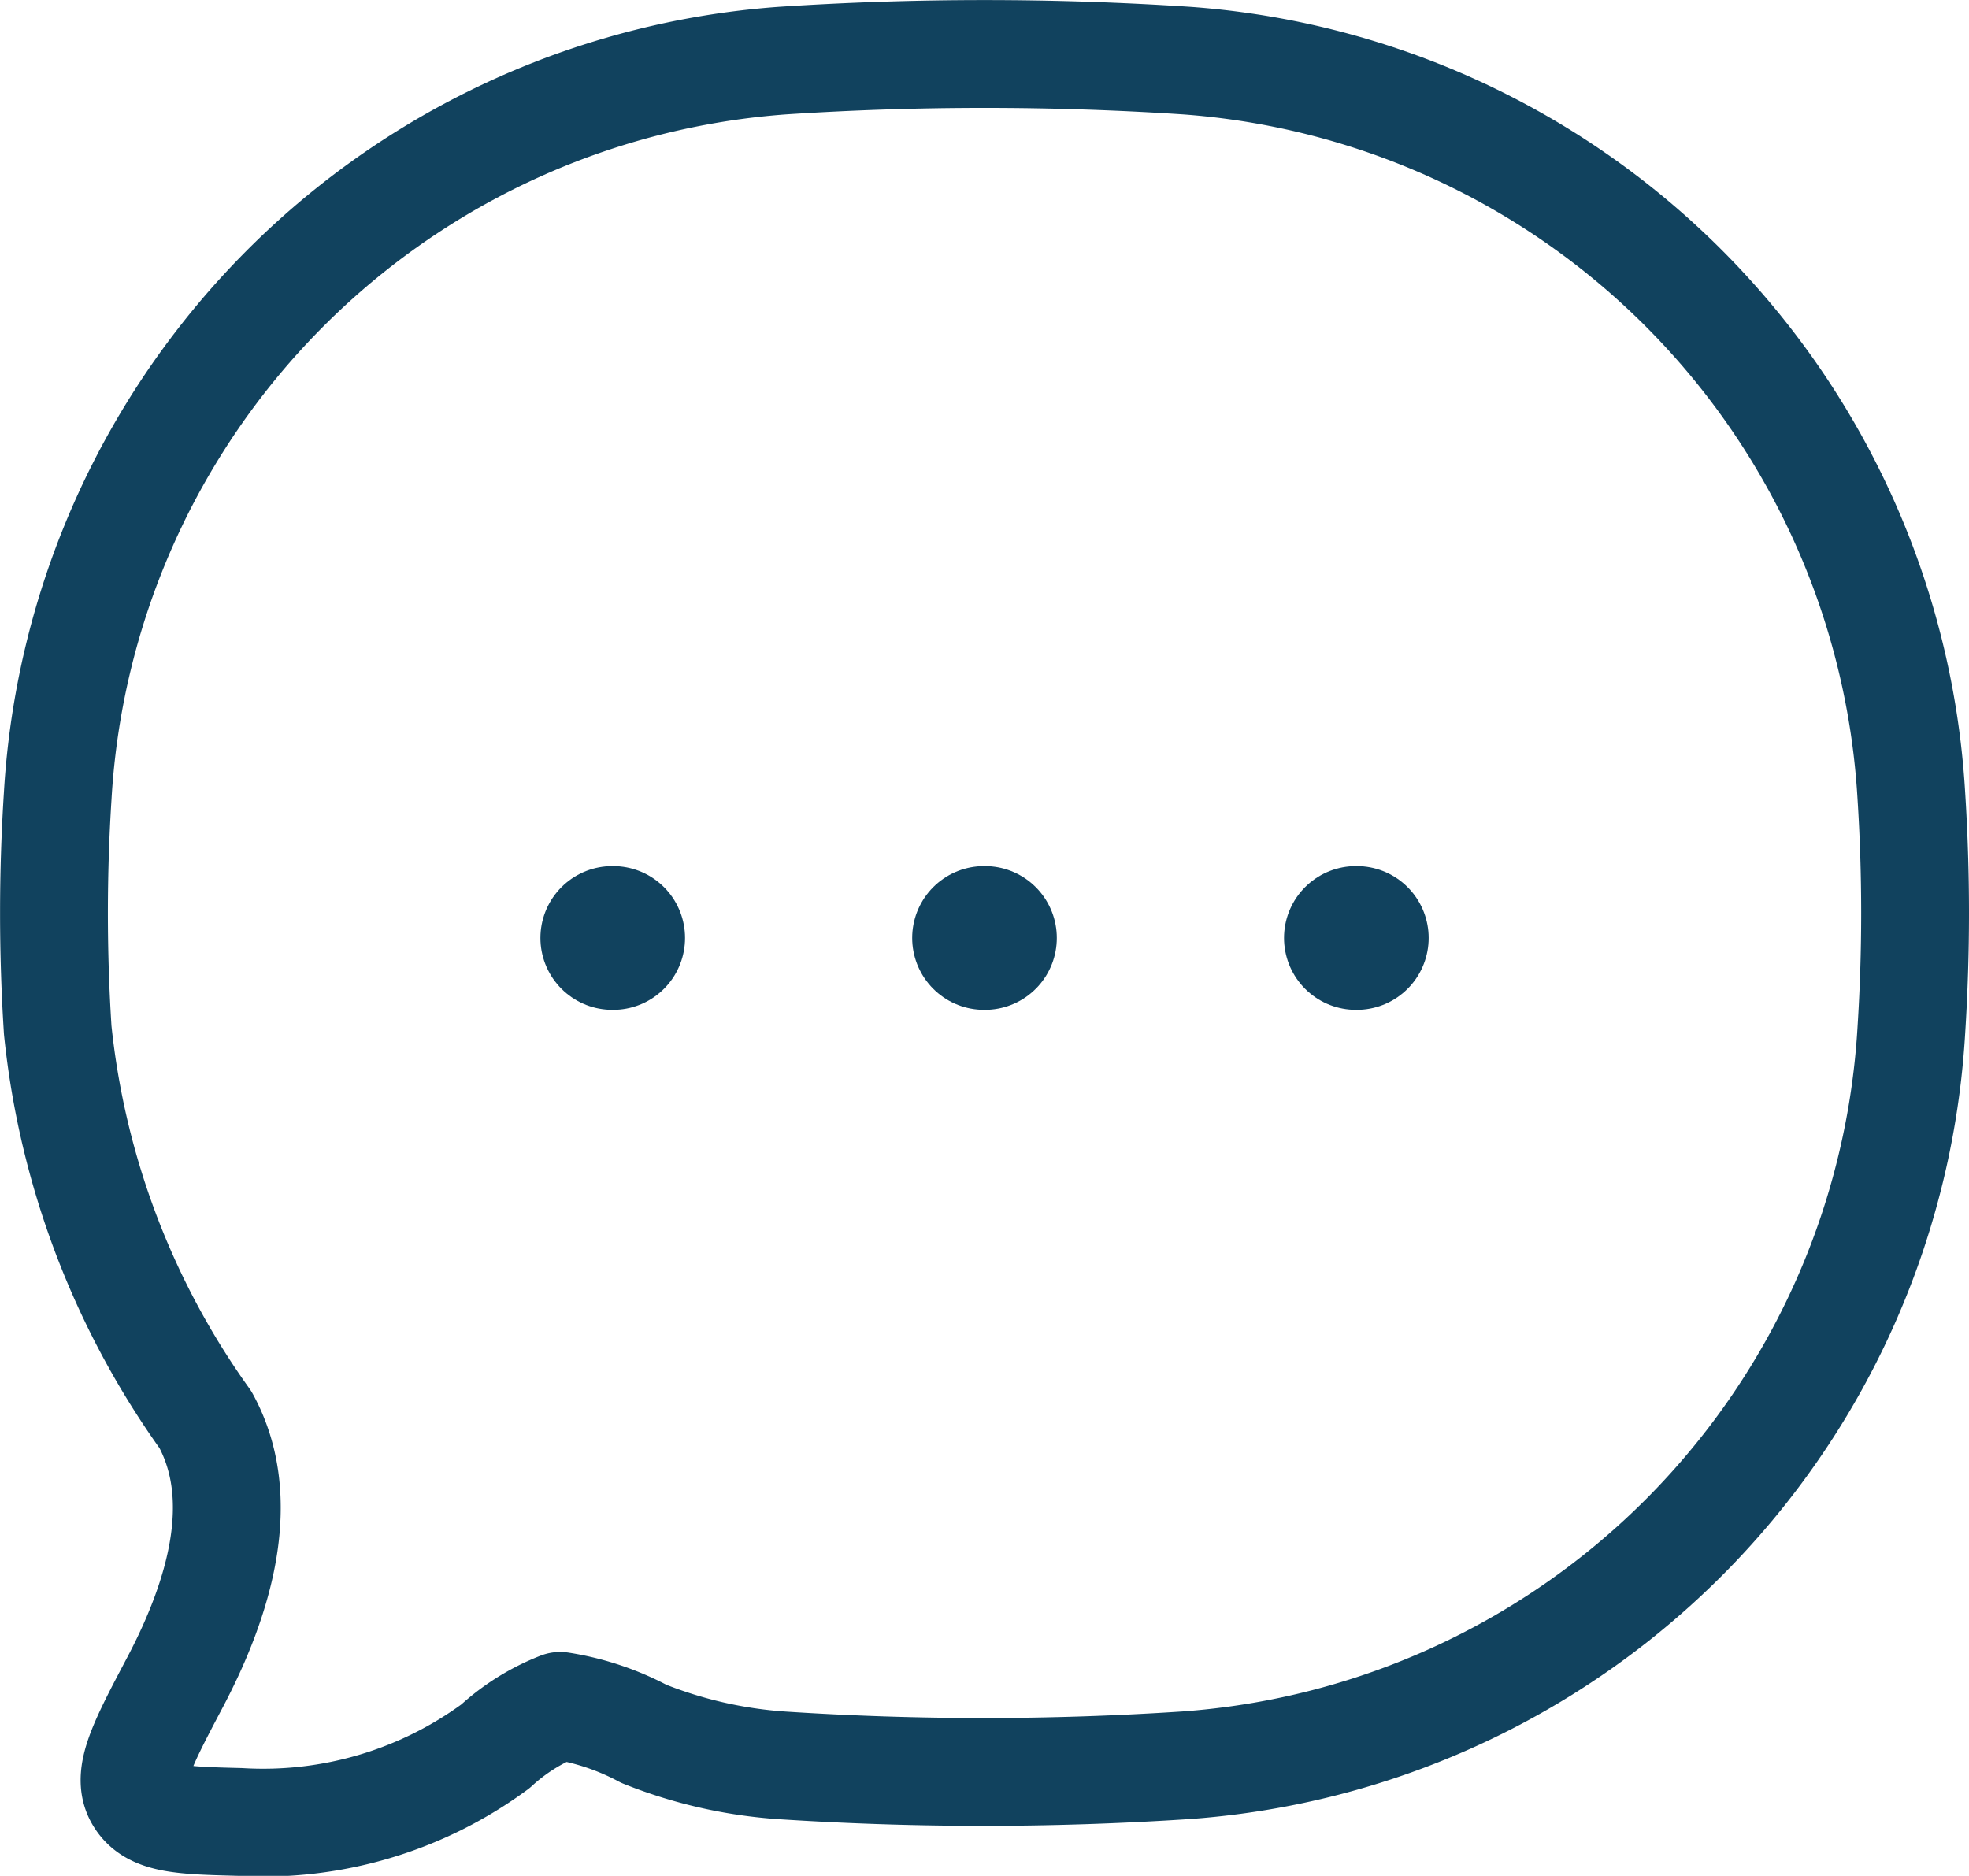 <svg xmlns="http://www.w3.org/2000/svg" width="27.392" height="26.097" viewBox="0 0 27.392 26.097">
  <g id="message-02-stroke-rounded" transform="translate(0.751 0.751)">
    <path id="Path_59" data-name="Path 59" d="M17.755,26.307A10.891,10.891,0,0,0,27.839,16.081a25.593,25.593,0,0,0,0-3.262A10.891,10.891,0,0,0,17.755,2.592a42.956,42.956,0,0,0-5.62,0A10.891,10.891,0,0,0,2.052,12.818a25.568,25.568,0,0,0,0,3.262A11.288,11.288,0,0,0,4.107,21.5c.6,1.095.206,2.461-.424,3.655-.454.861-.681,1.291-.5,1.6s.59.321,1.4.341a5.446,5.446,0,0,0,3.559-1.053,2.866,2.866,0,0,1,.9-.562,3.659,3.659,0,0,1,1.163.389,6.309,6.309,0,0,0,1.923.439A42.937,42.937,0,0,0,17.755,26.307Z" transform="translate(-2 -2.5)" fill="none" stroke="#11425e" stroke-linejoin="round" stroke-width="1.5"/>
    <path id="Path_60" data-name="Path 60" d="M13.172,12h.012m5.161,0h.012M8,12h.012" transform="translate(-0.233 0.298)" fill="none" stroke="#11425e" stroke-linecap="round" stroke-linejoin="round" stroke-width="2"/>
  </g>
</svg>
